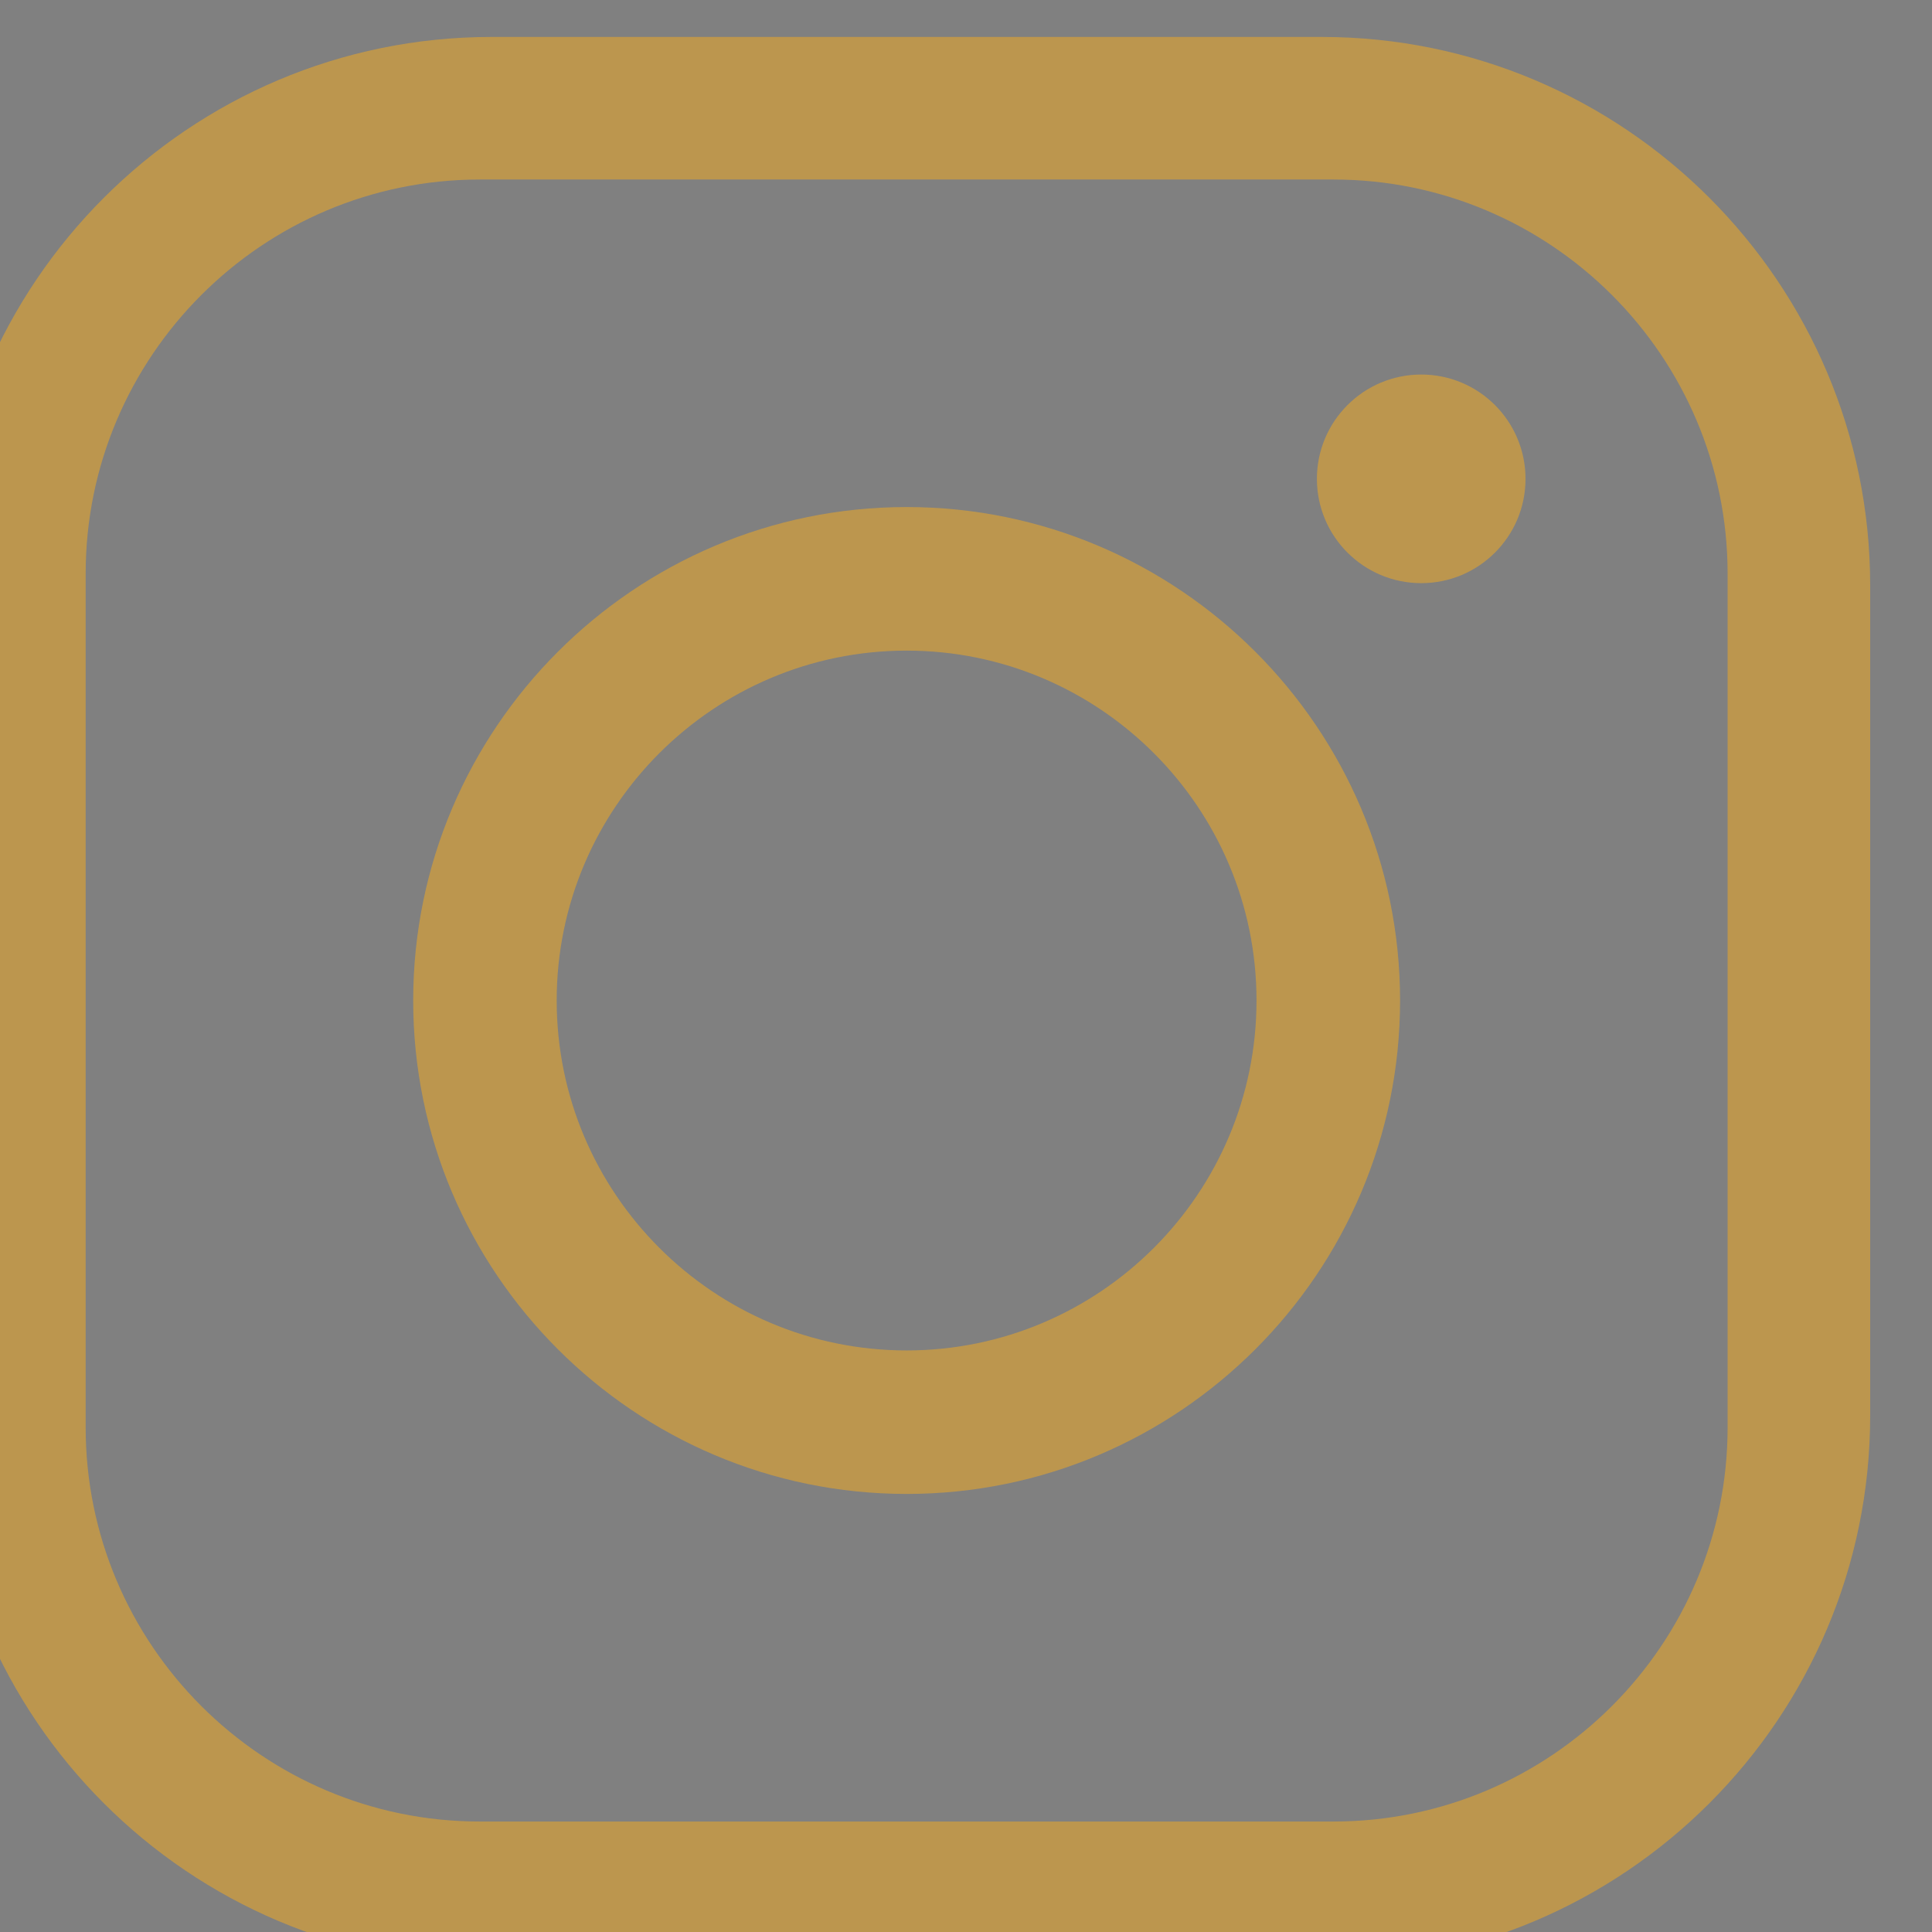 <?xml version="1.0" encoding="UTF-8" standalone="no"?>
<!-- Created with Inkscape (http://www.inkscape.org/) -->

<svg
   version="1.1"
   id="svg1"
   width="41.399"
   height="41.399"
   viewBox="0 0 41.399 41.399"
   xmlns="http://www.w3.org/2000/svg"
   xmlns:svg="http://www.w3.org/2000/svg">
  <rect x="0" y="0" width="41.399" height="41.399" fill="#808080" stroke="none"/>
  <defs
     id="defs1" />
  <g
     id="g1"
     transform="translate(-488.203,-444.201)">
    <g
       id="group-R5">
      <path
         id="path2"
         d="m 886.809,5069.43 c -28.762,0 -57.52,-7.44 -83.289,-22.32 L 474.039,4856.89 c -51.543,-29.76 -83.293,-84.75 -83.293,-144.27 v -380.45 c 0,-59.51 31.75,-114.51 83.293,-144.26 L 803.52,3997.68 c 25.769,-14.88 54.527,-22.32 83.289,-22.32 28.761,0 57.519,7.44 83.289,22.32 l 329.482,190.23 c 51.54,29.75 83.29,84.75 83.29,144.26 v 380.45 c 0,59.52 -31.75,114.51 -83.29,144.27 l -329.482,190.22 c -25.77,14.88 -54.528,22.32 -83.289,22.32 z"
         style="fill:none;stroke:#bc964e;stroke-width:10;stroke-linecap:butt;stroke-linejoin:miter;stroke-miterlimit:10;stroke-dasharray:none;stroke-opacity:1"
         transform="matrix(0.133,0,0,-0.133,0,760.893)" />
      <path
         id="path3"
         d="m 886.809,5013.66 c 19.421,0 38.582,-5.14 55.402,-14.85 l 329.479,-190.23 c 34.18,-19.73 55.41,-56.5 55.41,-95.96 v -380.45 c 0,-39.46 -21.23,-76.23 -55.41,-95.96 L 942.211,4045.98 c -16.82,-9.71 -35.981,-14.84 -55.402,-14.84 -19.422,0 -38.582,5.13 -55.403,14.84 l -329.48,190.23 c -34.176,19.73 -55.406,56.5 -55.406,95.96 v 380.45 c 0,39.46 21.23,76.23 55.406,95.96 l 329.48,190.23 c 16.821,9.71 35.981,14.85 55.403,14.85"
         style="fill:none;stroke:#bc964e;stroke-width:20;stroke-linecap:butt;stroke-linejoin:miter;stroke-miterlimit:10;stroke-dasharray:none;stroke-opacity:1"
         transform="matrix(0.133,0,0,-0.133,0,760.893)" />
      <path
         id="path4"
         d="m 788.418,4781.27 v -517.72 c 0,-3.6 -1.859,-6.83 -4.969,-8.62 -3.113,-1.8 -6.832,-1.82 -9.961,-0.01 l -172.886,99.6 c -3.067,1.78 -4.977,5.08 -4.985,8.62 l -0.594,318.15 c 0,3.57 1.911,6.88 4.993,8.66 l 173.472,99.95 c 3.117,1.79 6.832,1.79 9.95,0 3.121,-1.81 4.98,-5.03 4.98,-8.63 z m 59.441,93.62 c 0.012,5.38 -2.769,10.22 -7.429,12.92 -4.66,2.7 -10.231,2.7 -14.907,0.01 l -281.91,-162.44 c -4.601,-2.65 -7.457,-7.6 -7.457,-12.91 v -380.42 c 0,-5.32 2.864,-10.27 7.465,-12.91 l 281.938,-162.17 c 2.332,-1.35 4.882,-2.02 7.433,-2.02 2.563,0 5.121,0.68 7.449,2.03 4.668,2.69 7.446,7.51 7.446,12.9 l -0.254,557.77 0.226,147.24"
         style="fill:#bc964e;fill-opacity:1;fill-rule:nonzero;stroke:none"
         transform="matrix(0.133,0,0,-0.133,0,760.893)" />
      <path
         id="path5"
         d="m 1180.96,4639.35 c 3.32,-3.33 7.74,-5.16 12.45,-5.16 h 28.32 c 9.69,0 17.58,7.89 17.58,17.59 v 59.36 c 0,6.27 -3.37,12.11 -8.8,15.24 l -47.25,27.23 -232.326,133.86 c -2.688,1.55 -5.715,2.37 -8.762,2.37 -4.641,0 -9.199,-1.9 -12.504,-5.21 -3.297,-3.31 -5.105,-7.72 -5.098,-12.42 l 0.227,-145.81 -0.25,-553.83 c -0.004,-4.85 1.906,-9.35 5.371,-12.67 3.273,-3.14 7.734,-4.95 12.23,-4.95 3.04,0 6.067,0.82 8.75,2.37 l 279.592,160.82 c 5.44,3.13 8.82,8.97 8.82,15.24 v 219.82 l -189.38,-0.04 c -9.7,0 -17.59,-7.88 -17.59,-17.58 v -28.25 c 0,-9.7 7.89,-17.58 17.59,-17.58 h 117.86 c 2.07,0 4.02,-0.81 5.49,-2.28 1.47,-1.47 2.27,-3.43 2.27,-5.5 l -0.26,-117.68 c 0,-2.76 -1.49,-5.33 -3.88,-6.71 l -171.2,-98.64 c -1.218,-0.7 -2.515,-1.06 -3.858,-1.06 -3.743,0 -7.782,2.98 -7.782,7.78 v 513.5 c 0,4.8 4.039,7.78 7.782,7.78 1.343,0 2.64,-0.35 3.858,-1.06 l 171.78,-98.98 c 2.4,-1.38 3.89,-3.97 3.89,-6.74 l -0.06,-28.35 c -0.01,-4.7 1.82,-9.13 5.14,-12.46"
         style="fill:#bc964e;fill-opacity:1;fill-rule:nonzero;stroke:none"
         transform="matrix(0.133,0,0,-0.133,0,760.893)" />
      <path
         id="path6"
         d="M 4588.73,4561.32 H 2819.74 v 599.64 h 1768.99 v -599.64"
         style="fill:#d1d2d0;fill-opacity:1;fill-rule:nonzero;stroke:none"
         transform="matrix(0.133,0,0,-0.133,0,760.893)" />
      <path
         id="path7"
         d="m 3363.1,4667.14 h -387.98 v 388 h 387.98 v -388"
         style="fill:#090a0e;fill-opacity:1;fill-rule:nonzero;stroke:none"
         transform="matrix(0.133,0,0,-0.133,0,760.893)" />
      <path
         id="path8"
         d="m 3852.13,4667.14 h -387.98 v 388 h 387.98 v -388"
         style="fill:#bc964e;fill-opacity:1;fill-rule:nonzero;stroke:none"
         transform="matrix(0.133,0,0,-0.133,0,760.893)" />
      <path
         id="path9"
         d="m 4389.38,4667.14 h -388 v 388 h 388 v -388"
         style="fill:#ffffff;fill-opacity:1;fill-rule:nonzero;stroke:none"
         transform="matrix(0.133,0,0,-0.133,0,760.893)" />
      <g
         id="g9"
         aria-label="COLORES WEB&#10;ICONOS REDES&#10;TIPOS&#10;JOSEFIN SANS&#10;INTER&#10;LOGO"
         transform="matrix(1.333,0,0,1.333,356.131,33.893)">
        <path
           id="path10"
           d="m 14.964,-0.503 c 1.219,-0.621 2.191,-1.523 2.941,-2.684 0.738,-1.16 1.242,-2.496 1.488,-4.043 l -2.145,-0.141 c -0.27,1.805 -0.926,3.234 -2.027,4.277 -1.09,1.043 -2.613,1.582 -4.547,1.582 -1.453,0 -2.707,-0.363 -3.773,-1.078 -1.078,-0.715 -1.91,-1.758 -2.496,-3.094 -0.598,-1.336 -0.902,-2.977 -0.902,-4.84 0,-1.875 0.305,-3.516 0.902,-4.887 0.586,-1.336 1.418,-2.379 2.496,-3.117 1.066,-0.715 2.32,-1.078 3.773,-1.078 1.84,0 3.305,0.48 4.371,1.465 1.043,0.984 1.723,2.285 2.027,3.926 l 2.145,-0.152 c -0.422,-2.203 -1.348,-3.949 -2.742,-5.262 -1.395,-1.312 -3.328,-1.969 -5.801,-1.969 -1.875,0 -3.48,0.445 -4.875,1.348 -1.395,0.891 -2.496,2.168 -3.246,3.797 -0.773,1.676 -1.16,3.633 -1.16,5.93 0,2.285 0.387,4.242 1.16,5.883 0.75,1.641 1.852,2.918 3.246,3.773 1.395,0.902 3,1.348 4.875,1.348 1.641,0 3.07,-0.328 4.289,-0.984 z m 21.612,-0.363 c 1.406,-0.855 2.508,-2.133 3.281,-3.773 0.738,-1.641 1.125,-3.598 1.125,-5.883 0,-2.297 -0.387,-4.254 -1.125,-5.93 -0.773,-1.629 -1.875,-2.906 -3.281,-3.797 -1.395,-0.902 -3.094,-1.348 -5.086,-1.348 -1.957,0 -3.656,0.445 -5.051,1.348 -1.43,0.891 -2.531,2.168 -3.27,3.797 -0.75,1.676 -1.137,3.633 -1.137,5.93 0,2.285 0.387,4.242 1.137,5.883 0.738,1.641 1.84,2.918 3.27,3.773 1.395,0.902 3.094,1.348 5.051,1.348 1.992,0 3.691,-0.445 5.086,-1.348 z M 27.564,-2.589 c -1.102,-0.715 -1.957,-1.758 -2.52,-3.094 -0.598,-1.336 -0.902,-2.977 -0.902,-4.84 0,-1.875 0.305,-3.516 0.902,-4.887 0.562,-1.336 1.418,-2.379 2.52,-3.117 1.102,-0.715 2.414,-1.078 3.926,-1.078 1.547,0 2.859,0.363 3.961,1.078 1.102,0.738 1.934,1.781 2.531,3.117 0.586,1.371 0.891,3.012 0.891,4.887 0,1.863 -0.305,3.504 -0.891,4.84 -0.598,1.336 -1.43,2.379 -2.531,3.094 -1.102,0.715 -2.414,1.078 -3.961,1.078 -1.512,0 -2.824,-0.363 -3.926,-1.078 z M 57.687,8.984375e-4 V -1.968 H 46.871 V -21.116 H 44.843 V 8.984375e-4 Z M 73.387,-0.866 c 1.406,-0.855 2.508,-2.133 3.281,-3.773 0.738,-1.641 1.125,-3.598 1.125,-5.883 0,-2.297 -0.387,-4.254 -1.125,-5.93 -0.773,-1.629 -1.875,-2.906 -3.281,-3.797 -1.395,-0.902 -3.094,-1.348 -5.086,-1.348 -1.957,0 -3.656,0.445 -5.051,1.348 -1.43,0.891 -2.531,2.168 -3.27,3.797 -0.75,1.676 -1.137,3.633 -1.137,5.93 0,2.285 0.387,4.242 1.137,5.883 0.738,1.641 1.84,2.918 3.27,3.773 1.395,0.902 3.094,1.348 5.051,1.348 1.992,0 3.691,-0.445 5.086,-1.348 z M 64.376,-2.589 c -1.102,-0.715 -1.957,-1.758 -2.52,-3.094 -0.598,-1.336 -0.902,-2.977 -0.902,-4.84 0,-1.875 0.305,-3.516 0.902,-4.887 0.562,-1.336 1.418,-2.379 2.52,-3.117 1.102,-0.715 2.414,-1.078 3.926,-1.078 1.547,0 2.859,0.363 3.961,1.078 1.102,0.738 1.934,1.781 2.531,3.117 0.586,1.371 0.891,3.012 0.891,4.887 0,1.863 -0.305,3.504 -0.891,4.84 -0.598,1.336 -1.43,2.379 -2.531,3.094 -1.102,0.715 -2.414,1.078 -3.961,1.078 -1.512,0 -2.824,-0.363 -3.926,-1.078 z m 19.219,-16.559 h 5.672 c 1.676,0 2.918,0.352 3.785,1.09 0.855,0.75 1.277,1.793 1.277,3.188 0,1.336 -0.422,2.355 -1.254,3.059 -0.855,0.75 -1.992,1.102 -3.445,1.102 h -6.035 z m 0,19.148 V -8.741 h 6.422 c 1.371,0 2.344,0.234 2.977,0.68 0.621,0.48 0.949,1.195 1.031,2.168 l 0.516,5.895 h 2.051 L 96.051,-6.069 c -0.117,-1.336 -0.562,-2.32 -1.312,-2.941 -0.562,-0.48 -1.336,-0.738 -2.285,-0.773 0.539,-0.117 1.066,-0.352 1.57,-0.656 0.75,-0.445 1.348,-1.066 1.793,-1.816 0.445,-0.738 0.656,-1.605 0.656,-2.578 0,-1.312 -0.305,-2.449 -0.867,-3.363 -0.562,-0.926 -1.395,-1.664 -2.438,-2.18 -1.078,-0.504 -2.355,-0.738 -3.867,-0.738 H 81.567 V 8.984375e-4 Z m 30.771,0 V -1.968 h -11.203 v -7.641 h 10.617 V -11.542 h -10.617 v -7.605 h 10.969 v -1.969 h -12.996 V 8.984375e-4 Z M 129.617,-0.233 c 1.102,-0.48 1.969,-1.16 2.625,-2.051 0.621,-0.902 0.949,-1.934 0.949,-3.152 0,-0.984 -0.211,-1.875 -0.656,-2.648 -0.445,-0.773 -1.184,-1.465 -2.227,-2.086 -1.078,-0.598 -2.531,-1.102 -4.406,-1.547 -1.512,-0.387 -2.672,-0.738 -3.48,-1.102 -0.797,-0.328 -1.371,-0.738 -1.688,-1.219 -0.328,-0.445 -0.48,-1.043 -0.48,-1.758 0,-1.125 0.41,-2.051 1.277,-2.766 0.867,-0.68 2.027,-1.043 3.516,-1.043 1.16,0 2.109,0.211 2.906,0.633 0.809,0.41 1.406,0.984 1.852,1.723 0.445,0.738 0.68,1.547 0.773,2.438 l 2.109,-0.152 c -0.094,-1.219 -0.445,-2.32 -1.078,-3.328 -0.621,-0.984 -1.453,-1.781 -2.555,-2.402 -1.102,-0.598 -2.402,-0.902 -3.949,-0.902 -1.465,0 -2.684,0.246 -3.727,0.75 -1.031,0.504 -1.84,1.219 -2.402,2.086 -0.562,0.891 -0.832,1.898 -0.832,3.023 0,1.078 0.211,1.969 0.656,2.648 0.445,0.715 1.125,1.312 2.109,1.793 0.949,0.469 2.227,0.914 3.832,1.301 1.758,0.422 3.07,0.867 3.984,1.312 0.926,0.445 1.523,0.949 1.852,1.488 0.328,0.527 0.469,1.16 0.469,1.84 0,0.809 -0.211,1.523 -0.621,2.086 -0.422,0.562 -1.008,1.008 -1.781,1.301 -0.773,0.305 -1.699,0.457 -2.742,0.457 -1.219,0 -2.262,-0.211 -3.117,-0.656 -0.867,-0.445 -1.582,-1.078 -2.086,-1.875 -0.504,-0.809 -0.809,-1.723 -0.891,-2.766 l -2.109,0.141 c 0.082,1.371 0.469,2.59 1.16,3.668 0.68,1.102 1.629,1.934 2.848,2.555 1.195,0.621 2.566,0.926 4.137,0.926 1.395,0 2.672,-0.246 3.773,-0.715 z M 151.745,8.984375e-4 156.174,-17.601 160.604,8.984375e-4 h 2.625 L 168.913,-21.116 h -2.203 l -4.758,18.445 -4.582,-18.445 h -2.379 l -4.582,18.445 -4.758,-18.445 h -2.203 l 5.684,21.117 z m 33.659,0 V -1.968 h -11.203 v -7.641 h 10.617 V -11.542 h -10.617 v -7.605 h 10.969 v -1.969 h -12.996 V 8.984375e-4 Z M 191.536,-9.691 h 6.152 c 1.57,0 2.801,0.328 3.656,1.008 0.867,0.68 1.312,1.629 1.312,2.859 0,1.277 -0.422,2.227 -1.254,2.883 -0.855,0.656 -2.074,0.973 -3.715,0.973 h -6.152 z m 0,-9.457 h 4.957 c 1.758,0 3.094,0.293 3.961,0.914 0.867,0.633 1.312,1.582 1.312,2.859 0,1.184 -0.445,2.109 -1.371,2.73 -0.926,0.656 -2.203,0.984 -3.902,0.984 h -4.957 z m 6.152,19.148 c 2.285,0 4.043,-0.48 5.262,-1.453 1.219,-0.961 1.816,-2.379 1.816,-4.289 0,-1.547 -0.539,-2.789 -1.57,-3.75 -0.844,-0.773 -1.934,-1.219 -3.305,-1.359 0.621,-0.059 1.16,-0.246 1.629,-0.48 0.75,-0.387 1.348,-0.949 1.758,-1.664 0.387,-0.715 0.598,-1.523 0.598,-2.438 0,-1.934 -0.621,-3.398 -1.84,-4.312 -1.23,-0.926 -3.07,-1.371 -5.543,-1.371 h -6.984 V 8.984375e-4 Z M 0.415,216.136 V 195.018 H -1.613 v 21.117 z m 17.37,-0.504 c 1.219,-0.621 2.191,-1.523 2.941,-2.684 0.738,-1.16 1.242,-2.496 1.488,-4.043 l -2.145,-0.141 c -0.27,1.805 -0.926,3.234 -2.027,4.277 -1.09,1.043 -2.613,1.582 -4.547,1.582 -1.453,0 -2.707,-0.363 -3.773,-1.078 -1.078,-0.715 -1.91,-1.758 -2.496,-3.094 -0.598,-1.336 -0.902,-2.977 -0.902,-4.84 0,-1.875 0.305,-3.516 0.902,-4.887 0.586,-1.336 1.418,-2.379 2.496,-3.117 1.066,-0.715 2.32,-1.078 3.773,-1.078 1.84,0 3.305,0.48 4.371,1.465 1.043,0.984 1.723,2.285 2.027,3.926 l 2.145,-0.152 c -0.422,-2.203 -1.348,-3.949 -2.742,-5.262 -1.395,-1.312 -3.328,-1.969 -5.801,-1.969 -1.875,0 -3.48,0.445 -4.875,1.348 -1.395,0.891 -2.496,2.168 -3.246,3.797 -0.773,1.676 -1.16,3.633 -1.16,5.93 0,2.285 0.387,4.242 1.16,5.883 0.75,1.641 1.852,2.918 3.246,3.773 1.395,0.902 3,1.348 4.875,1.348 1.641,0 3.07,-0.328 4.289,-0.984 z m 21.609,-0.363 c 1.406,-0.855 2.508,-2.133 3.281,-3.773 0.738,-1.641 1.125,-3.598 1.125,-5.883 0,-2.297 -0.387,-4.254 -1.125,-5.93 -0.773,-1.629 -1.875,-2.906 -3.281,-3.797 -1.395,-0.902 -3.094,-1.348 -5.086,-1.348 -1.957,0 -3.656,0.445 -5.051,1.348 -1.43,0.891 -2.531,2.168 -3.27,3.797 -0.75,1.676 -1.137,3.633 -1.137,5.93 0,2.285 0.387,4.242 1.137,5.883 0.738,1.641 1.84,2.918 3.27,3.773 1.395,0.902 3.094,1.348 5.051,1.348 1.992,0 3.691,-0.445 5.086,-1.348 z m -9.012,-1.723 c -1.102,-0.715 -1.957,-1.758 -2.52,-3.094 -0.598,-1.336 -0.902,-2.977 -0.902,-4.84 0,-1.875 0.305,-3.516 0.902,-4.887 0.562,-1.336 1.418,-2.379 2.52,-3.117 1.102,-0.715 2.414,-1.078 3.926,-1.078 1.547,0 2.859,0.363 3.961,1.078 1.102,0.738 1.934,1.781 2.531,3.117 0.586,1.371 0.891,3.012 0.891,4.887 0,1.863 -0.305,3.504 -0.891,4.84 -0.598,1.336 -1.43,2.379 -2.531,3.094 -1.102,0.715 -2.414,1.078 -3.961,1.078 -1.512,0 -2.824,-0.363 -3.926,-1.078 z m 19.219,2.59 v -18.891 l 11.203,18.891 h 3.012 v -21.117 h -2.027 v 19.125 l -11.332,-19.125 h -2.883 v 21.117 z m 32.525,-0.867 c 1.406,-0.855 2.508,-2.133 3.281,-3.773 0.738,-1.641 1.125,-3.598 1.125,-5.883 0,-2.297 -0.387,-4.254 -1.125,-5.93 -0.773,-1.629 -1.875,-2.906 -3.281,-3.797 -1.395,-0.902 -3.094,-1.348 -5.086,-1.348 -1.957,0 -3.656,0.445 -5.051,1.348 -1.43,0.891 -2.531,2.168 -3.27,3.797 -0.75,1.676 -1.137,3.633 -1.137,5.93 0,2.285 0.387,4.242 1.137,5.883 0.738,1.641 1.84,2.918 3.27,3.773 1.395,0.902 3.094,1.348 5.051,1.348 1.992,0 3.691,-0.445 5.086,-1.348 z m -9.012,-1.723 c -1.102,-0.715 -1.957,-1.758 -2.52,-3.094 -0.598,-1.336 -0.902,-2.977 -0.902,-4.84 0,-1.875 0.305,-3.516 0.902,-4.887 0.562,-1.336 1.418,-2.379 2.52,-3.117 1.102,-0.715 2.414,-1.078 3.926,-1.078 1.547,0 2.859,0.363 3.961,1.078 1.102,0.738 1.934,1.781 2.531,3.117 0.586,1.371 0.891,3.012 0.891,4.887 0,1.863 -0.305,3.504 -0.891,4.84 -0.598,1.336 -1.43,2.379 -2.531,3.094 -1.102,0.715 -2.414,1.078 -3.961,1.078 -1.512,0 -2.824,-0.363 -3.926,-1.078 z m 28.427,2.355 c 1.102,-0.48 1.969,-1.16 2.625,-2.051 0.621,-0.902 0.949,-1.934 0.949,-3.152 0,-0.984 -0.211,-1.875 -0.656,-2.648 -0.445,-0.773 -1.184,-1.465 -2.227,-2.086 -1.078,-0.598 -2.531,-1.102 -4.406,-1.547 -1.512,-0.387 -2.672,-0.738 -3.48,-1.102 -0.797,-0.328 -1.371,-0.738 -1.688,-1.219 -0.328,-0.445 -0.48,-1.043 -0.48,-1.758 0,-1.125 0.41,-2.051 1.277,-2.766 0.867,-0.68 2.027,-1.043 3.516,-1.043 1.16,0 2.109,0.211 2.906,0.633 0.809,0.41 1.406,0.984 1.852,1.723 0.445,0.738 0.68,1.547 0.773,2.438 l 2.109,-0.152 c -0.094,-1.219 -0.445,-2.32 -1.078,-3.328 -0.621,-0.984 -1.453,-1.781 -2.555,-2.402 -1.102,-0.598 -2.402,-0.902 -3.949,-0.902 -1.465,0 -2.684,0.246 -3.727,0.75 -1.031,0.504 -1.84,1.219 -2.402,2.086 -0.562,0.891 -0.832,1.898 -0.832,3.023 0,1.078 0.211,1.969 0.656,2.648 0.445,0.715 1.125,1.312 2.109,1.793 0.949,0.469 2.227,0.914 3.832,1.301 1.758,0.422 3.07,0.867 3.984,1.312 0.926,0.445 1.523,0.949 1.852,1.488 0.328,0.527 0.469,1.16 0.469,1.84 0,0.809 -0.211,1.523 -0.621,2.086 -0.422,0.562 -1.008,1.008 -1.781,1.301 -0.773,0.305 -1.699,0.457 -2.742,0.457 -1.219,0 -2.262,-0.211 -3.117,-0.656 -0.867,-0.445 -1.582,-1.078 -2.086,-1.875 -0.504,-0.809 -0.809,-1.723 -0.891,-2.766 l -2.109,0.141 c 0.082,1.371 0.469,2.59 1.16,3.668 0.68,1.102 1.629,1.934 2.848,2.555 1.195,0.621 2.566,0.926 4.137,0.926 1.395,0 2.672,-0.246 3.773,-0.715 z m 17.464,-18.914 h 5.672 c 1.676,0 2.918,0.352 3.785,1.09 0.855,0.75 1.277,1.793 1.277,3.188 0,1.336 -0.422,2.355 -1.254,3.059 -0.855,0.75 -1.992,1.102 -3.445,1.102 h -6.035 z m 0,19.148 v -8.742 h 6.422 c 1.371,0 2.344,0.234 2.977,0.68 0.621,0.48 0.949,1.195 1.031,2.168 l 0.516,5.895 h 2.051 l -0.539,-6.07 c -0.117,-1.336 -0.562,-2.32 -1.312,-2.941 -0.562,-0.48 -1.336,-0.738 -2.285,-0.773 0.539,-0.117 1.066,-0.352 1.57,-0.656 0.75,-0.445 1.348,-1.066 1.793,-1.816 0.445,-0.738 0.656,-1.605 0.656,-2.578 0,-1.312 -0.305,-2.449 -0.867,-3.363 -0.562,-0.926 -1.395,-1.664 -2.438,-2.18 -1.078,-0.504 -2.355,-0.738 -3.867,-0.738 h -7.734 v 21.117 z m 30.768,0 v -1.969 h -11.203 v -7.641 h 10.617 v -1.934 h -10.617 v -7.605 h 10.969 v -1.969 h -12.996 v 21.117 z m 10.646,0 c 3.152,0 5.602,-0.926 7.289,-2.73 1.699,-1.816 2.555,-4.441 2.555,-7.793 0,-3.398 -0.855,-6.012 -2.578,-7.852 -1.758,-1.816 -4.23,-2.742 -7.441,-2.742 h -6.363 v 21.117 z m -4.512,-19.148 h 4.336 c 2.59,0 4.582,0.703 5.918,2.168 1.336,1.453 1.992,3.598 1.992,6.457 0,2.824 -0.656,4.934 -1.992,6.387 -1.336,1.465 -3.328,2.168 -5.918,2.168 h -4.336 z m 31.365,19.148 v -1.969 h -11.203 v -7.641 h 10.617 v -1.934 h -10.617 v -7.605 h 10.969 v -1.969 h -12.996 v 21.117 z m 15.252,-0.234 c 1.102,-0.48 1.969,-1.16 2.625,-2.051 0.621,-0.902 0.949,-1.934 0.949,-3.152 0,-0.984 -0.211,-1.875 -0.656,-2.648 -0.445,-0.773 -1.184,-1.465 -2.227,-2.086 -1.078,-0.598 -2.531,-1.102 -4.406,-1.547 -1.512,-0.387 -2.672,-0.738 -3.48,-1.102 -0.797,-0.328 -1.371,-0.738 -1.688,-1.219 -0.328,-0.445 -0.48,-1.043 -0.48,-1.758 0,-1.125 0.41,-2.051 1.277,-2.766 0.867,-0.68 2.027,-1.043 3.516,-1.043 1.16,0 2.109,0.211 2.906,0.633 0.809,0.41 1.406,0.984 1.852,1.723 0.445,0.738 0.68,1.547 0.773,2.438 l 2.109,-0.152 c -0.094,-1.219 -0.445,-2.32 -1.078,-3.328 -0.621,-0.984 -1.453,-1.781 -2.555,-2.402 -1.102,-0.598 -2.402,-0.902 -3.949,-0.902 -1.465,0 -2.684,0.246 -3.727,0.75 -1.031,0.504 -1.84,1.219 -2.402,2.086 -0.562,0.891 -0.832,1.898 -0.832,3.023 0,1.078 0.211,1.969 0.656,2.648 0.445,0.715 1.125,1.312 2.109,1.793 0.949,0.469 2.227,0.914 3.832,1.301 1.758,0.422 3.07,0.867 3.984,1.312 0.926,0.445 1.523,0.949 1.852,1.488 0.328,0.527 0.469,1.16 0.469,1.84 0,0.809 -0.211,1.523 -0.621,2.086 -0.422,0.562 -1.008,1.008 -1.781,1.301 -0.773,0.305 -1.699,0.457 -2.742,0.457 -1.219,0 -2.262,-0.211 -3.117,-0.656 -0.867,-0.445 -1.582,-1.078 -2.086,-1.875 -0.504,-0.809 -0.809,-1.723 -0.891,-2.766 l -2.109,0.141 c 0.082,1.371 0.469,2.59 1.16,3.668 0.68,1.102 1.629,1.934 2.848,2.555 1.195,0.621 2.566,0.926 4.137,0.926 1.395,0 2.672,-0.246 3.773,-0.715 z m -458.312,238.482 v -19.148 h 6.785 v -1.969 h -15.586 v 1.969 h 6.785 v 19.148 z m 11.039,0 v -21.117 h -2.027 v 21.117 z m 7.075,0 v -8.508 h 5.379 c 1.547,0 2.883,-0.27 3.984,-0.773 1.102,-0.504 1.934,-1.219 2.531,-2.168 0.562,-0.949 0.855,-2.086 0.855,-3.363 0,-1.957 -0.645,-3.504 -1.934,-4.641 -1.301,-1.102 -3.117,-1.664 -5.438,-1.664 h -7.406 v 21.117 z m 0,-19.148 h 5.379 c 1.723,0 3.035,0.352 3.926,1.09 0.867,0.75 1.312,1.816 1.312,3.246 0,1.43 -0.445,2.496 -1.312,3.246 -0.891,0.738 -2.203,1.102 -3.926,1.102 h -5.379 z m 29.938,18.281 c 1.406,-0.855 2.508,-2.133 3.281,-3.773 0.738,-1.641 1.125,-3.598 1.125,-5.883 0,-2.297 -0.387,-4.254 -1.125,-5.93 -0.773,-1.629 -1.875,-2.906 -3.281,-3.797 -1.395,-0.902 -3.094,-1.348 -5.086,-1.348 -1.957,0 -3.656,0.445 -5.051,1.348 -1.43,0.891 -2.531,2.168 -3.27,3.797 -0.75,1.676 -1.137,3.633 -1.137,5.93 0,2.285 0.387,4.242 1.137,5.883 0.738,1.641 1.84,2.918 3.27,3.773 1.395,0.902 3.094,1.348 5.051,1.348 1.992,0 3.691,-0.445 5.086,-1.348 z m -9.012,-1.723 c -1.102,-0.715 -1.957,-1.758 -2.52,-3.094 -0.598,-1.336 -0.902,-2.977 -0.902,-4.84 0,-1.875 0.305,-3.516 0.902,-4.887 0.562,-1.336 1.418,-2.379 2.52,-3.117 1.102,-0.715 2.414,-1.078 3.926,-1.078 1.547,0 2.859,0.363 3.961,1.078 1.102,0.738 1.934,1.781 2.531,3.117 0.586,1.371 0.891,3.012 0.891,4.887 0,1.863 -0.305,3.504 -0.891,4.84 -0.598,1.336 -1.43,2.379 -2.531,3.094 -1.102,0.715 -2.414,1.078 -3.961,1.078 -1.512,0 -2.824,-0.363 -3.926,-1.078 z m 28.43,2.355 c 1.102,-0.48 1.969,-1.16 2.625,-2.051 0.621,-0.902 0.949,-1.934 0.949,-3.152 0,-0.984 -0.211,-1.875 -0.656,-2.648 -0.445,-0.773 -1.184,-1.465 -2.227,-2.086 -1.078,-0.598 -2.531,-1.102 -4.406,-1.547 -1.512,-0.387 -2.672,-0.738 -3.48,-1.102 -0.797,-0.328 -1.371,-0.738 -1.688,-1.219 -0.328,-0.445 -0.48,-1.043 -0.48,-1.758 0,-1.125 0.41,-2.051 1.277,-2.766 0.867,-0.68 2.027,-1.043 3.516,-1.043 1.16,0 2.109,0.211 2.906,0.633 0.809,0.41 1.406,0.984 1.852,1.723 0.445,0.738 0.68,1.547 0.773,2.438 l 2.109,-0.152 c -0.094,-1.219 -0.445,-2.32 -1.078,-3.328 -0.621,-0.984 -1.453,-1.781 -2.555,-2.402 -1.102,-0.598 -2.402,-0.902 -3.949,-0.902 -1.465,0 -2.684,0.246 -3.727,0.75 -1.031,0.504 -1.84,1.219 -2.402,2.086 -0.562,0.891 -0.832,1.898 -0.832,3.023 0,1.078 0.211,1.969 0.656,2.648 0.445,0.715 1.125,1.312 2.109,1.793 0.949,0.469 2.227,0.914 3.832,1.301 1.758,0.422 3.07,0.867 3.984,1.312 0.926,0.445 1.523,0.949 1.852,1.488 0.328,0.527 0.469,1.16 0.469,1.84 0,0.809 -0.211,1.523 -0.621,2.086 -0.422,0.562 -1.008,1.008 -1.781,1.301 -0.773,0.305 -1.699,0.457 -2.742,0.457 -1.219,0 -2.262,-0.211 -3.117,-0.656 -0.867,-0.445 -1.582,-1.078 -2.086,-1.875 -0.504,-0.809 -0.809,-1.723 -0.891,-2.766 l -2.109,0.141 c 0.082,1.371 0.469,2.59 1.16,3.668 0.68,1.102 1.629,1.934 2.848,2.555 1.195,0.621 2.566,0.926 4.137,0.926 1.395,0 2.672,-0.246 3.773,-0.715 z m 0,0"
           style="fill:#040606;fill-opacity:1;fill-rule:nonzero;stroke:none" />
        <path
           id="path11"
           d="m -247.091,483.297 h -2.25 v 12.305 c 0,1.301 -0.316,2.262 -0.949,2.871 -0.621,0.633 -1.418,0.973 -2.414,1.031 v 2.168 c 1.102,-0.047 2.062,-0.293 2.906,-0.785 0.832,-0.457 1.512,-1.125 1.992,-2.027 0.48,-0.891 0.715,-1.957 0.715,-3.199 z m 3.97,10.688 c 0.398,0.949 0.949,1.758 1.652,2.461 0.703,0.715 1.512,1.254 2.461,1.652 0.949,0.398 1.957,0.586 3.023,0.586 1.078,0 2.086,-0.211 3.023,-0.609 0.926,-0.398 1.746,-0.938 2.484,-1.652 0.727,-0.715 1.301,-1.535 1.699,-2.484 0.398,-0.938 0.609,-1.945 0.609,-3.023 0,-1.043 -0.211,-2.039 -0.609,-2.977 -0.398,-0.949 -0.973,-1.77 -1.688,-2.496 -0.727,-0.738 -1.547,-1.312 -2.496,-1.711 -0.938,-0.398 -1.945,-0.609 -3.023,-0.609 -1.066,0 -2.074,0.211 -3.023,0.609 -0.949,0.398 -1.758,0.973 -2.461,1.711 -0.703,0.727 -1.254,1.547 -1.652,2.496 -0.398,0.938 -0.609,1.934 -0.609,2.977 0,1.113 0.211,2.121 0.609,3.07 z m 2.098,-5.25 c 0.27,-0.691 0.656,-1.277 1.16,-1.805 0.48,-0.527 1.066,-0.926 1.734,-1.219 0.656,-0.293 1.371,-0.445 2.145,-0.445 0.773,0 1.488,0.152 2.168,0.445 0.668,0.293 1.254,0.691 1.746,1.219 0.48,0.527 0.879,1.113 1.172,1.781 0.27,0.691 0.422,1.43 0.422,2.203 0,0.785 -0.152,1.512 -0.422,2.191 -0.27,0.691 -0.668,1.277 -1.16,1.781 -0.504,0.527 -1.09,0.926 -1.734,1.195 -0.656,0.293 -1.371,0.445 -2.121,0.445 -0.785,0 -1.5,-0.152 -2.145,-0.445 -0.68,-0.27 -1.266,-0.668 -1.77,-1.195 -0.504,-0.504 -0.902,-1.09 -1.172,-1.781 -0.27,-0.68 -0.422,-1.406 -0.422,-2.191 0,-0.773 0.129,-1.488 0.398,-2.18 z m 24.996,-4.242 c -0.598,-0.363 -1.266,-0.668 -2.016,-0.926 -0.762,-0.234 -1.664,-0.352 -2.695,-0.352 -0.879,0.012 -1.652,0.188 -2.344,0.539 -0.703,0.363 -1.219,0.844 -1.605,1.453 -0.398,0.609 -0.586,1.324 -0.586,2.145 0,0.691 0.129,1.254 0.398,1.723 0.258,0.48 0.586,0.879 1.008,1.195 0.422,0.316 0.879,0.586 1.383,0.82 0.492,0.223 0.973,0.41 1.43,0.586 0.504,0.188 0.973,0.398 1.395,0.633 0.41,0.223 0.75,0.516 1.02,0.832 0.281,0.34 0.398,0.738 0.398,1.219 0,0.574 -0.141,1.008 -0.434,1.348 -0.316,0.352 -0.691,0.609 -1.137,0.75 -0.445,0.176 -0.902,0.258 -1.359,0.258 -0.422,0 -0.867,-0.059 -1.324,-0.211 -0.492,-0.129 -0.926,-0.293 -1.371,-0.504 -0.434,-0.188 -0.82,-0.422 -1.148,-0.691 l -0.996,1.758 c 0.422,0.316 0.902,0.598 1.453,0.82 0.527,0.234 1.09,0.422 1.699,0.574 0.609,0.141 1.242,0.223 1.898,0.223 1.043,0 1.945,-0.188 2.707,-0.586 0.75,-0.398 1.336,-0.926 1.734,-1.57 0.398,-0.656 0.598,-1.371 0.598,-2.168 0,-0.738 -0.105,-1.348 -0.316,-1.852 -0.234,-0.48 -0.527,-0.902 -0.891,-1.23 -0.375,-0.34 -0.797,-0.633 -1.23,-0.867 -0.469,-0.223 -0.926,-0.422 -1.395,-0.586 -0.539,-0.188 -1.066,-0.422 -1.547,-0.668 -0.48,-0.234 -0.879,-0.527 -1.195,-0.844 -0.316,-0.316 -0.469,-0.691 -0.469,-1.137 0,-0.609 0.234,-1.113 0.691,-1.465 0.469,-0.363 1.102,-0.527 1.875,-0.527 0.562,0 1.172,0.105 1.781,0.293 0.609,0.211 1.195,0.445 1.723,0.715 z m 3.445,14.027 h 10.266 v -2.168 h -8.039 v -4.406 h 6.902 v -2.156 h -6.902 v -4.348 h 7.746 v -2.145 h -9.973 z m 13.755,0 h 2.227 v -6.363 h 6.023 v -2.168 h -6.023 v -4.547 h 6.879 v -2.145 h -9.105 z m 12.41,0 h 2.227 V 483.297 h -2.227 z m 19.866,0.527 v -15.75 h -2.227 l 0.012,10.641 -11.039,-11.145 h -0.082 v 15.727 h 2.238 l -0.035,-10.477 11.086,11.004 z m 19.778,-14.555 c -0.598,-0.363 -1.266,-0.668 -2.016,-0.926 -0.762,-0.234 -1.664,-0.352 -2.695,-0.352 -0.879,0.012 -1.652,0.188 -2.344,0.539 -0.703,0.363 -1.219,0.844 -1.605,1.453 -0.398,0.609 -0.586,1.324 -0.586,2.145 0,0.691 0.129,1.254 0.398,1.723 0.258,0.48 0.586,0.879 1.008,1.195 0.422,0.316 0.879,0.586 1.383,0.82 0.492,0.223 0.973,0.41 1.43,0.586 0.504,0.188 0.973,0.398 1.395,0.633 0.41,0.223 0.75,0.516 1.02,0.832 0.281,0.34 0.398,0.738 0.398,1.219 0,0.574 -0.141,1.008 -0.434,1.348 -0.316,0.352 -0.691,0.609 -1.137,0.75 -0.445,0.176 -0.902,0.258 -1.359,0.258 -0.422,0 -0.867,-0.059 -1.324,-0.211 -0.492,-0.129 -0.926,-0.293 -1.371,-0.504 -0.434,-0.188 -0.82,-0.422 -1.148,-0.691 l -0.996,1.758 c 0.422,0.316 0.902,0.598 1.453,0.82 0.527,0.234 1.09,0.422 1.699,0.574 0.609,0.141 1.242,0.223 1.898,0.223 1.043,0 1.945,-0.188 2.707,-0.586 0.75,-0.398 1.336,-0.926 1.734,-1.57 0.398,-0.656 0.598,-1.371 0.598,-2.168 0,-0.738 -0.105,-1.348 -0.316,-1.852 -0.234,-0.48 -0.527,-0.902 -0.891,-1.23 -0.375,-0.34 -0.797,-0.633 -1.23,-0.867 -0.469,-0.223 -0.926,-0.422 -1.395,-0.586 -0.539,-0.188 -1.066,-0.422 -1.547,-0.668 -0.48,-0.234 -0.879,-0.527 -1.195,-0.844 -0.316,-0.316 -0.469,-0.691 -0.469,-1.137 0,-0.609 0.234,-1.113 0.691,-1.465 0.469,-0.363 1.102,-0.527 1.875,-0.527 0.562,0 1.172,0.105 1.781,0.293 0.609,0.211 1.195,0.445 1.723,0.715 z m 8.52,3.129 2.039,5.191 h -4.16 z m -4.453,10.898 1.535,-3.797 h 5.719 l 1.488,3.797 h 2.555 l -6.668,-15.879 h -0.152 l -6.715,15.879 z m 27.416,0.527 v -15.75 h -2.227 l 0.012,10.641 -11.039,-11.145 h -0.082 v 15.727 h 2.238 l -0.035,-10.477 11.086,11.004 z m 13.102,-14.555 c -0.598,-0.363 -1.266,-0.668 -2.016,-0.926 -0.762,-0.234 -1.664,-0.352 -2.695,-0.352 -0.879,0.012 -1.652,0.188 -2.344,0.539 -0.703,0.363 -1.219,0.844 -1.605,1.453 -0.398,0.609 -0.586,1.324 -0.586,2.145 0,0.691 0.129,1.254 0.398,1.723 0.258,0.48 0.586,0.879 1.008,1.195 0.422,0.316 0.879,0.586 1.383,0.82 0.492,0.223 0.973,0.41 1.43,0.586 0.504,0.188 0.973,0.398 1.395,0.633 0.41,0.223 0.75,0.516 1.02,0.832 0.281,0.34 0.398,0.738 0.398,1.219 0,0.574 -0.141,1.008 -0.434,1.348 -0.316,0.352 -0.691,0.609 -1.137,0.75 -0.445,0.176 -0.902,0.258 -1.359,0.258 -0.422,0 -0.867,-0.059 -1.324,-0.211 -0.492,-0.129 -0.926,-0.293 -1.371,-0.504 -0.434,-0.188 -0.82,-0.422 -1.148,-0.691 l -0.996,1.758 c 0.422,0.316 0.902,0.598 1.453,0.82 0.527,0.234 1.09,0.422 1.699,0.574 0.609,0.141 1.242,0.223 1.898,0.223 1.043,0 1.945,-0.188 2.707,-0.586 0.75,-0.398 1.336,-0.926 1.734,-1.57 0.398,-0.656 0.598,-1.371 0.598,-2.168 0,-0.738 -0.105,-1.348 -0.316,-1.852 -0.234,-0.48 -0.527,-0.902 -0.891,-1.23 -0.375,-0.34 -0.797,-0.633 -1.23,-0.867 -0.469,-0.223 -0.926,-0.422 -1.395,-0.586 -0.539,-0.188 -1.066,-0.422 -1.547,-0.668 -0.48,-0.234 -0.879,-0.527 -1.195,-0.844 -0.316,-0.316 -0.469,-0.691 -0.469,-1.137 0,-0.609 0.234,-1.113 0.691,-1.465 0.469,-0.363 1.102,-0.527 1.875,-0.527 0.562,0 1.172,0.105 1.781,0.293 0.609,0.211 1.195,0.445 1.723,0.715 z m 0,0"
           style="fill:#040606;fill-opacity:1;fill-rule:nonzero;stroke:none" />
        <path
           id="path12"
           d="m -251.064,523.19 v 15.293 h 2.332 v -15.293 z m 8.077,15.293 v -8.145 c 0,-0.316 0,-0.715 -0.023,-1.219 -0.023,-0.48 -0.047,-1.078 -0.082,-1.723 l -0.059,-1.348 0.75,1.383 c 0.34,0.609 0.609,1.113 0.879,1.582 0.258,0.434 0.527,0.902 0.797,1.336 l 5.168,8.133 h 2.707 v -15.293 h -2.367 v 8.719 c 0,0.34 0,0.762 0.023,1.266 0.012,0.48 0.035,1.02 0.059,1.594 l 0.059,0.938 -0.41,-0.914 c -0.281,-0.527 -0.527,-0.996 -0.762,-1.406 -0.246,-0.422 -0.457,-0.785 -0.645,-1.078 l -5.754,-9.117 h -2.695 v 15.293 z m 17.525,-13.277 v 13.277 h 2.344 v -13.277 h 4.746 v -2.016 h -11.859 v 2.016 z m 19.392,13.277 v -2.016 h -7.348 v -4.699 h 6.762 v -2.004 h -6.762 v -4.559 h 7.289 v -2.016 h -9.621 v 15.293 z m 5.317,-7.77 v -5.508 h 2.883 c 0.75,0 1.359,0.105 1.816,0.34 0.469,0.234 0.809,0.551 1.031,0.973 0.211,0.41 0.316,0.914 0.316,1.488 0,0.562 -0.105,1.043 -0.316,1.441 -0.223,0.422 -0.562,0.715 -1.031,0.926 -0.457,0.234 -1.066,0.34 -1.805,0.34 z m 9.012,7.77 -3.387,-6.152 0.445,-0.188 c 0.773,-0.375 1.359,-0.926 1.758,-1.641 0.41,-0.715 0.598,-1.535 0.598,-2.473 0,-0.949 -0.188,-1.77 -0.598,-2.508 -0.375,-0.715 -0.961,-1.277 -1.758,-1.676 -0.773,-0.422 -1.77,-0.633 -2.941,-0.633 h -5.461 v 15.293 h 2.332 v -5.777 h 3.105 l 0.129,-0.023 3.082,5.801 z m 0,0"
           style="fill:#040606;fill-opacity:1;fill-rule:nonzero;stroke:none" />
        <path
           id="path13"
           d="M -202.519,8.984375e-4 V -1.968 h -10.816 V -21.116 h -2.027 V 8.984375e-4 Z m 15.7,-0.867 c 1.406,-0.855 2.508,-2.133 3.281,-3.773 0.738,-1.641 1.125,-3.598 1.125,-5.883 0,-2.297 -0.387,-4.254 -1.125,-5.93 -0.773,-1.629 -1.875,-2.906 -3.281,-3.797 -1.395,-0.902 -3.094,-1.348 -5.086,-1.348 -1.957,0 -3.656,0.445 -5.051,1.348 -1.43,0.891 -2.531,2.168 -3.27,3.797 -0.75,1.676 -1.137,3.633 -1.137,5.93 0,2.285 0.387,4.242 1.137,5.883 0.738,1.641 1.84,2.918 3.27,3.773 1.395,0.902 3.094,1.348 5.051,1.348 1.992,0 3.691,-0.445 5.086,-1.348 z m -9.012,-1.723 c -1.102,-0.715 -1.957,-1.758 -2.52,-3.094 -0.598,-1.336 -0.902,-2.977 -0.902,-4.84 0,-1.875 0.305,-3.516 0.902,-4.887 0.562,-1.336 1.418,-2.379 2.52,-3.117 1.102,-0.715 2.414,-1.078 3.926,-1.078 1.547,0 2.859,0.363 3.961,1.078 1.102,0.738 1.934,1.781 2.531,3.117 0.586,1.371 0.891,3.012 0.891,4.887 0,1.863 -0.305,3.504 -0.891,4.84 -0.598,1.336 -1.43,2.379 -2.531,3.094 -1.102,0.715 -2.414,1.078 -3.961,1.078 -1.512,0 -2.824,-0.363 -3.926,-1.078 z m 28.758,2.32 c 0.984,-0.504 1.793,-1.16 2.438,-2.016 0.457,-0.598 0.773,-1.254 0.984,-1.969 l 0.117,4.254 h 1.547 V -10.382 h -8.262 v 1.91 h 6.363 c -0.059,1.336 -0.363,2.555 -0.867,3.598 -0.527,1.043 -1.277,1.875 -2.227,2.461 -0.949,0.598 -2.086,0.902 -3.387,0.902 -1.582,0 -2.895,-0.387 -3.961,-1.16 -1.066,-0.773 -1.875,-1.852 -2.379,-3.188 -0.539,-1.336 -0.809,-2.918 -0.809,-4.664 0,-1.699 0.27,-3.246 0.773,-4.617 0.516,-1.371 1.312,-2.461 2.391,-3.27 1.031,-0.809 2.402,-1.195 4.043,-1.195 1.805,0 3.234,0.48 4.219,1.406 0.984,0.914 1.605,2.203 1.934,3.832 l 2.109,-0.152 c -0.27,-1.395 -0.773,-2.637 -1.453,-3.715 -0.68,-1.043 -1.605,-1.875 -2.742,-2.461 -1.125,-0.598 -2.496,-0.902 -4.066,-0.902 -1.969,0 -3.633,0.48 -5.027,1.406 -1.406,0.949 -2.438,2.262 -3.188,3.891 -0.738,1.664 -1.102,3.598 -1.102,5.777 0,2.168 0.363,4.066 1.102,5.707 0.75,1.664 1.781,2.977 3.188,3.891 1.371,0.926 3,1.406 4.934,1.406 1.219,0 2.355,-0.246 3.328,-0.75 z m 22.57,-0.598 c 1.406,-0.855 2.508,-2.133 3.281,-3.773 0.738,-1.641 1.125,-3.598 1.125,-5.883 0,-2.297 -0.387,-4.254 -1.125,-5.93 -0.773,-1.629 -1.875,-2.906 -3.281,-3.797 -1.395,-0.902 -3.094,-1.348 -5.086,-1.348 -1.957,0 -3.656,0.445 -5.051,1.348 -1.43,0.891 -2.531,2.168 -3.27,3.797 -0.75,1.676 -1.137,3.633 -1.137,5.93 0,2.285 0.387,4.242 1.137,5.883 0.738,1.641 1.84,2.918 3.27,3.773 1.395,0.902 3.094,1.348 5.051,1.348 1.992,0 3.691,-0.445 5.086,-1.348 z m -9.012,-1.723 c -1.102,-0.715 -1.957,-1.758 -2.52,-3.094 -0.598,-1.336 -0.902,-2.977 -0.902,-4.84 0,-1.875 0.305,-3.516 0.902,-4.887 0.562,-1.336 1.418,-2.379 2.52,-3.117 1.102,-0.715 2.414,-1.078 3.926,-1.078 1.547,0 2.859,0.363 3.961,1.078 1.102,0.738 1.934,1.781 2.531,3.117 0.586,1.371 0.891,3.012 0.891,4.887 0,1.863 -0.305,3.504 -0.891,4.84 -0.598,1.336 -1.43,2.379 -2.531,3.094 -1.102,0.715 -2.414,1.078 -3.961,1.078 -1.512,0 -2.824,-0.363 -3.926,-1.078 z m 0,0"
           style="fill:#040606;fill-opacity:1;fill-rule:nonzero;stroke:none" />
      </g>
      <path
         id="path14"
         d="m 14.214,-0.563 c 1.148,-0.738 2.027,-1.781 2.695,-3.152 0.621,-1.359 0.938,-3.035 0.938,-4.969 V -24.856 h -2.379 v 16.172 c 0,2.238 -0.457,3.961 -1.395,5.109 -0.949,1.195 -2.273,1.793 -3.996,1.793 -1.605,0 -2.871,-0.562 -3.773,-1.688 -0.949,-1.113 -1.441,-2.73 -1.477,-4.828 l -2.449,0.176 c 0.035,1.711 0.352,3.258 1.02,4.547 0.656,1.301 1.57,2.309 2.73,3.047 1.148,0.738 2.449,1.09 3.949,1.09 1.582,0 2.977,-0.387 4.137,-1.125 z m 20.651,-0.211 c 1.219,-0.797 2.203,-1.922 2.871,-3.387 0.656,-1.441 1.008,-3.152 1.008,-5.121 0,-1.992 -0.352,-3.703 -1.008,-5.145 -0.668,-1.43 -1.652,-2.555 -2.871,-3.352 -1.23,-0.809 -2.695,-1.195 -4.383,-1.195 -1.676,0 -3.152,0.387 -4.371,1.195 -1.266,0.797 -2.238,1.922 -2.906,3.352 -0.668,1.441 -1.02,3.152 -1.02,5.145 0,1.969 0.352,3.68 1.02,5.121 0.668,1.465 1.641,2.59 2.906,3.387 1.219,0.809 2.695,1.195 4.371,1.195 1.688,0 3.152,-0.387 4.383,-1.195 z M 26.181,-3.821 c -1.055,-1.324 -1.57,-3.141 -1.57,-5.461 0,-2.309 0.516,-4.125 1.57,-5.496 1.055,-1.324 2.484,-1.992 4.301,-1.992 1.828,0 3.258,0.668 4.312,1.992 1.008,1.371 1.535,3.188 1.535,5.496 0,2.32 -0.527,4.137 -1.535,5.461 -1.055,1.371 -2.484,2.039 -4.312,2.039 -1.816,0 -3.246,-0.668 -4.301,-2.039 z M 45.183,-7.109375e-4 V -18.551 H 42.875 V -7.109375e-4 Z M 45.254,-21.634 v -3.117 h -2.449 v 3.117 z M 53.548,-7.109375e-4 V -11.098 c 0,-1.816 0.492,-3.258 1.477,-4.266 0.938,-1.02 2.238,-1.547 3.809,-1.547 1.055,0 1.887,0.246 2.555,0.703 0.668,0.457 1.125,1.125 1.441,1.992 0.281,0.879 0.41,1.898 0.41,3.117 V -7.109375e-4 h 2.32 V -11.942 c 0,-1.289 -0.211,-2.484 -0.668,-3.562 -0.457,-1.055 -1.125,-1.898 -2.027,-2.52 -0.949,-0.633 -2.109,-0.949 -3.539,-0.949 -1.02,0 -1.922,0.176 -2.801,0.562 -0.879,0.387 -1.57,0.938 -2.168,1.676 -0.422,0.527 -0.773,1.16 -0.949,1.922 l -0.07,-3.738 H 51.239 V -7.109375e-4 Z M 90.3,-0.915 c 0.844,-0.656 1.441,-1.535 1.711,-2.695 l 0.035,3.609 h 2.18 V -18.551 H 91.918 v 11.062 c 0,1.781 -0.457,3.223 -1.371,4.266 -0.949,1.055 -2.203,1.582 -3.82,1.582 -1.43,0 -2.52,-0.457 -3.246,-1.406 -0.738,-0.949 -1.125,-2.344 -1.125,-4.266 V -18.551 h -2.309 v 11.93 c 0,2.215 0.562,3.926 1.676,5.156 1.09,1.254 2.555,1.887 4.418,1.887 1.676,0 3.082,-0.457 4.16,-1.336 z m 19.6,0.703 c 1.055,-0.387 1.887,-0.984 2.484,-1.781 0.598,-0.773 0.914,-1.723 0.914,-2.836 0,-0.949 -0.211,-1.793 -0.633,-2.449 -0.422,-0.668 -1.148,-1.23 -2.168,-1.688 -1.055,-0.457 -2.484,-0.797 -4.336,-1.113 -1.23,-0.211 -2.215,-0.457 -2.906,-0.738 -0.703,-0.246 -1.195,-0.598 -1.512,-1.055 -0.316,-0.41 -0.457,-0.973 -0.457,-1.641 0,-0.984 0.387,-1.781 1.125,-2.379 0.738,-0.598 1.781,-0.879 3.188,-0.879 0.938,0 1.781,0.176 2.449,0.492 0.668,0.352 1.219,0.809 1.605,1.371 0.387,0.586 0.668,1.219 0.809,1.957 l 2.414,-0.211 c -0.176,-1.055 -0.562,-2.027 -1.16,-2.906 -0.586,-0.879 -1.359,-1.57 -2.379,-2.098 -1.008,-0.527 -2.273,-0.809 -3.703,-0.809 -2.145,0 -3.785,0.527 -4.969,1.535 -1.195,1.02 -1.793,2.391 -1.793,4.031 0,0.949 0.211,1.781 0.598,2.449 0.387,0.703 1.09,1.266 2.062,1.711 0.984,0.457 2.344,0.879 4.102,1.195 1.5,0.246 2.625,0.527 3.352,0.809 0.738,0.316 1.266,0.621 1.512,1.008 0.246,0.387 0.352,0.879 0.352,1.441 0,1.008 -0.422,1.781 -1.23,2.273 -0.797,0.492 -1.957,0.738 -3.434,0.738 -1.676,0 -2.965,-0.387 -3.844,-1.125 -0.914,-0.738 -1.441,-1.746 -1.57,-2.977 l -2.426,0.176 c 0.105,1.16 0.457,2.203 1.09,3.152 0.633,0.949 1.5,1.641 2.66,2.168 1.125,0.527 2.484,0.809 4.09,0.809 1.406,0 2.637,-0.211 3.715,-0.633 z m 0,0"
         style="fill:#171717;fill-opacity:1;fill-rule:nonzero;stroke:none"
         aria-label="Join us"
         transform="matrix(1.333,0,0,1.333,442.572,417.263)" />
      <path
         id="path15"
         d="m 3748,2352.22 c -35.02,0 -63.5,-28.49 -63.5,-63.51 v -137.53 c 0,-35.02 28.48,-63.51 63.5,-63.51 h 137.53 c 35.02,0 63.51,28.49 63.51,63.51 v 137.53 c 0,35.02 -28.49,63.51 -63.51,63.51 z m 135.64,-287.52 h -133.75 c -48.73,0 -88.37,39.64 -88.37,88.37 v 133.75 c 0,48.73 39.64,88.37 88.37,88.37 h 133.75 c 48.73,0 88.37,-39.64 88.37,-88.37 v -133.75 c 0,-48.73 -39.64,-88.37 -88.37,-88.37"
         style="fill:#bc964e;fill-opacity:1;fill-rule:nonzero;stroke:none"
         transform="matrix(0.133,0,0,-0.133,0,760.893)" />
      <path
         id="path16"
         d="m 3816.77,2276.32 c -31.09,0 -56.38,-25.29 -56.38,-56.37 0,-31.09 25.29,-56.38 56.38,-56.38 31.08,0 56.37,25.29 56.37,56.38 0,31.08 -25.29,56.37 -56.37,56.37 z m 0,-135.87 c -43.84,0 -79.5,35.66 -79.5,79.5 0,43.83 35.66,79.5 79.5,79.5 43.83,0 79.5,-35.67 79.5,-79.5 0,-43.84 -35.67,-79.5 -79.5,-79.5"
         style="fill:#bc964e;fill-opacity:1;fill-rule:nonzero;stroke:none"
         transform="matrix(0.133,0,0,-0.133,0,760.893)" />
      <path
         id="path17"
         d="m 3916.48,2303.99 c 0,-9.28 -7.52,-16.8 -16.8,-16.8 -9.28,0 -16.81,7.52 -16.81,16.8 0,9.29 7.53,16.81 16.81,16.81 9.28,0 16.8,-7.52 16.8,-16.81"
         style="fill:#bc964e;fill-opacity:1;fill-rule:nonzero;stroke:none"
         transform="matrix(0.133,0,0,-0.133,0,760.893)" />
      <path
         id="path18"
         d="m 3550.11,2229.65 v -21.31 c -3.72,-46.27 -27.67,-89.27 -65.54,-116.14 -20.9,-14.82 -45.9,-24.45 -71.41,-27.5 v 122.34 h 37.74 l 5.48,43.22 h -43.22 v 33.17 c 0,0.84 1.65,5.92 2.13,6.99 1.65,3.64 4.77,6.04 8.5,7.33 2.23,0.78 7.56,1.81 9.76,1.81 h 24.04 v 38.04 l -1.52,0.91 c -23.56,1.03 -49.95,5.54 -69.4,-10.94 -14.43,-12.23 -17.83,-29.06 -18.57,-47.16 -0.42,-10.01 0.36,-20.14 0.02,-30.15 h -37.13 v -43.22 h 37.13 v -121.12 c -63.07,9.84 -115.4,61.38 -127.03,124.04 -19.85,107 71.54,200.47 178.89,183.15 70.1,-11.3 125.97,-72.47 130.13,-143.46"
         style="fill:#bc964e;fill-opacity:1;fill-rule:nonzero;stroke:none"
         transform="matrix(0.133,0,0,-0.133,0,760.893)" />
      <path
         id="path19"
         d="m 3076.77,2375.19 c -2.29,-40.34 33.81,-74.48 73.24,-74.71 v -52.73 c -26.46,2.15 -51.22,8.35 -73.24,23.44 v -113.53 c 0,-32.87 -28.26,-69.94 -57.58,-83.05 -86.11,-38.5 -171.27,56.95 -123.78,138.43 12.13,20.81 45.86,47.89 70.76,47.89 h 25.64 v -54.2 c -1.07,-0.39 -1.75,1.47 -2.2,1.47 h -21.97 c -7.41,0 -23.54,-14.29 -27.39,-20.95 -19.69,-34.13 7.68,-73.39 46.31,-68.28 17.77,2.34 37.48,23.54 37.48,41.62 v 214.6 h 52.73"
         style="fill:#bc964e;fill-opacity:1;fill-rule:nonzero;stroke:none"
         transform="matrix(0.133,0,0,-0.133,0,760.893)" />
      <path
         id="path20"
         d="m 4261.89,2286.51 v -123.84 l 117.86,62.34 z m -10.7,87.48 c 67.36,1.23 144.38,3.13 210.97,-3.78 52.12,-5.41 58.48,-43.71 61.92,-88.4 3.42,-44.47 4.67,-112.6 -3.81,-155.89 -12.03,-61.43 -53.83,-56.75 -105.87,-58.91 -77.84,-3.22 -160.75,-3.44 -238.36,1.71 -48.91,3.24 -74.27,7.89 -83.03,62.16 -7.42,46.02 -6.4,113.66 -1.93,160.33 4.04,42.24 13.33,74.08 61.07,79 31.86,3.27 66.87,3.19 99.04,3.78"
         style="fill:#bc964e;fill-opacity:1;fill-rule:nonzero;stroke:none"
         transform="matrix(0.133,0,0,-0.133,0,760.893)" />
      <path
         id="path21"
         d="M 83.309,500.09 H 0 v 83.312 H 83.309 V 500.09"
         style="fill:#040606;fill-opacity:1;fill-rule:nonzero;stroke:none"
         transform="matrix(0.133,0,0,-0.133,0,760.893)" />
      <path
         id="path22"
         d="M 83.309,101.98 H 0 v 83.309 H 83.309 V 101.98"
         style="fill:#040606;fill-opacity:1;fill-rule:nonzero;stroke:none"
         transform="matrix(0.133,0,0,-0.133,0,760.893)" />
      <path
         id="path23"
         d="m 4195.37,990.582 c -68.56,0 -135.81,18.128 -195.37,52.568 l -152.61,-52.568 31.37,161.598 c -49.17,67.38 -75.09,146.65 -75.09,230.09 0,215.98 175.72,391.69 391.7,391.69 216.01,0 391.71,-175.71 391.71,-391.69 0,-215.98 -175.7,-391.688 -391.71,-391.688"
         style="fill:#48bc4d;fill-opacity:1;fill-rule:nonzero;stroke:none"
         transform="matrix(0.133,0,0,-0.133,0,760.893)" />
      <path
         id="path24"
         d="m 4072.34,1202.58 7.71,-4.83 c 34.75,-21.79 74.64,-33.3 115.32,-33.3 120.12,0 217.84,97.71 217.84,217.83 0,120.1 -97.72,217.81 -217.84,217.81 -120.1,0 -217.82,-97.71 -217.82,-217.81 0,-48.87 16.01,-95.18 46.27,-133.9 l 5.35,-6.84 -11.2,-57.69 z m 123.03,-76.21 c -44.78,0 -88.72,11.86 -127.63,34.36 l -99.7,-34.36 20.49,105.58 c -32.12,44.03 -49.05,95.81 -49.05,150.33 0,141.1 114.79,255.89 255.89,255.89 141.11,0 255.9,-114.79 255.9,-255.89 0,-141.11 -114.79,-255.91 -255.9,-255.91"
         style="fill:#ffffff;fill-opacity:1;fill-rule:nonzero;stroke:none"
         transform="matrix(0.133,0,0,-0.133,0,760.893)" />
      <path
         id="path25"
         d="m 4066.19,1480.59 c 0,0 15.02,26.24 27.25,27.74 12.25,1.51 28.01,1.51 32.25,-6.49 4.25,-8 23.24,-54.5 23.24,-54.5 0,0 3.26,-8 -1.74,-15.75 -4.99,-7.75 -16.24,-18.99 -16.24,-18.99 0,0 -6.25,-8 0,-16.51 6.25,-8.49 15.94,-24.11 36,-44.15 20.02,-20.05 58.48,-34.34 58.48,-34.34 0,0 5.5,-0.74 9.01,2.75 3.49,3.5 22.5,27.25 22.5,27.25 0,0 6.09,7.87 16.24,3.25 10.12,-4.62 53.98,-26.5 53.98,-26.5 0,0 5.14,-1.87 5.14,-9.62 0,-7.74 -3.14,-26.71 -9.55,-33.11 -6.41,-6.42 -25.16,-26.18 -53.33,-26.18 -28.17,0 -95.25,22.92 -130.99,58.66 -35.74,35.75 -67.48,72 -74.98,104.99 -7.5,33 -6.5,47.91 2.74,61.5"
         style="fill:#ffffff;fill-opacity:1;fill-rule:nonzero;stroke:none"
         transform="matrix(0.133,0,0,-0.133,0,760.893)" />
    </g>
  </g>
</svg>
